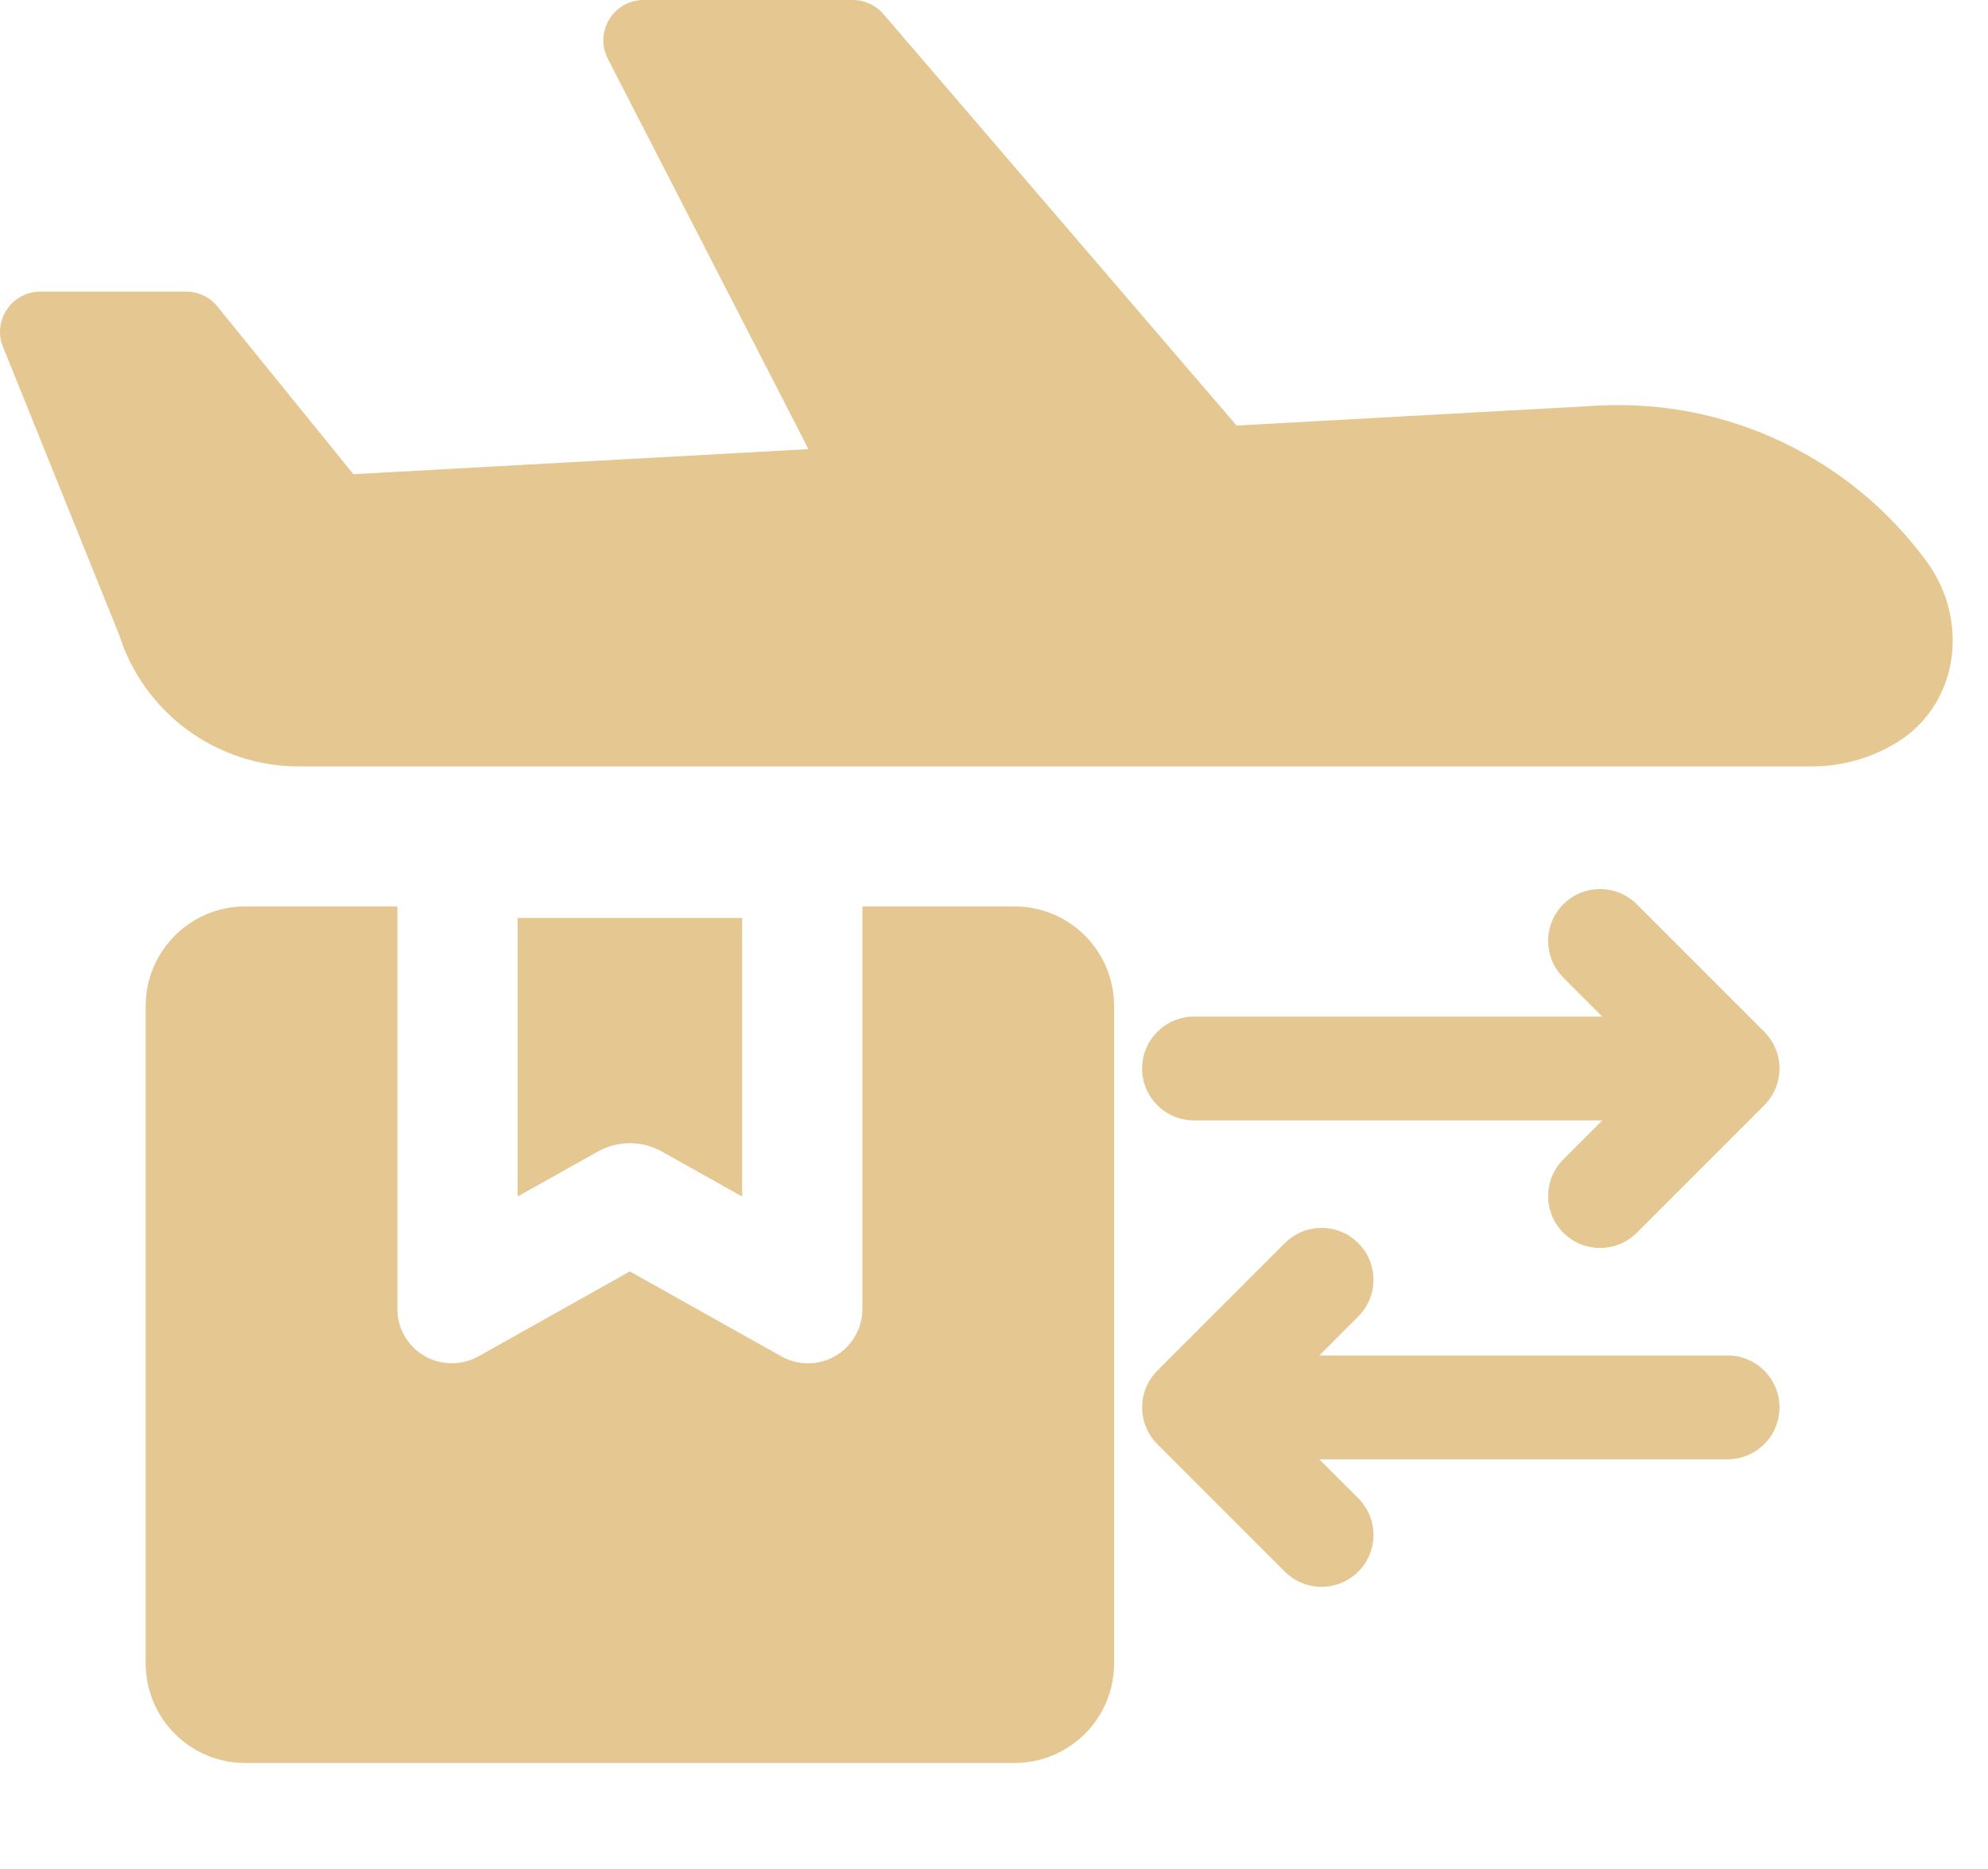 <?xml version="1.0" encoding="utf-8"?>
<!-- Generator: Adobe Illustrator 16.0.0, SVG Export Plug-In . SVG Version: 6.00 Build 0)  -->
<!DOCTYPE svg PUBLIC "-//W3C//DTD SVG 1.1//EN" "http://www.w3.org/Graphics/SVG/1.1/DTD/svg11.dtd">
<svg version="1.1" id="Calque_1" xmlns="http://www.w3.org/2000/svg" xmlns:xlink="http://www.w3.org/1999/xlink" x="0px" y="0px"
	 width="250px" height="235px" viewBox="0 0 250 235" enable-background="new 0 0 250 235" xml:space="preserve">
<g>
	<g>
		<path fill="#E5C791" d="M242.324,70.662c-9.479-13.007-24.986-20.528-41.346-19.661l-45.469,2.506l-44.415-51.74
			C110.131,0.645,108.726,0,107.246,0H80.949c-3.794,0-6.246,4.016-4.511,7.392l25.231,49.08l-57.229,3.152l-17.09-21.079
			c-0.962-1.189-2.41-1.878-3.938-1.878H5.076c-3.434,0-5.874,3.339-4.834,6.611L14.996,79.85
			c3.13,9.837,12.265,16.517,22.589,16.517h190.288c3.738,0,7.432-1.029,10.666-3.015C246.329,88.563,247.71,78.051,242.324,70.662z
			"/>
		<path fill="#E5C791" d="M83.257,144.798l0.005,0.005l10.066,5.648v-35.032H65.097v35.022l10.062-5.639
			c1.27-0.709,2.662-1.062,4.05-1.062C80.602,143.741,81.988,144.094,83.257,144.798z"/>
		<path fill="#E5C791" d="M127.572,113.968h-19.123v50.621c0,2.423-1.287,4.669-3.381,5.893c-1.066,0.623-2.261,0.938-3.455,0.938
			c-1.152,0-2.302-0.294-3.343-0.87l-19.063-10.688L60.15,170.55c-2.119,1.168-4.703,1.15-6.795-0.068
			c-2.094-1.224-3.381-3.47-3.381-5.893v-50.621H30.85c-6.921,0-12.532,5.609-12.532,12.532v82.636
			c0,6.926,5.611,12.535,12.532,12.535h96.723c6.924,0,12.532-5.609,12.532-12.535V126.5
			C140.104,119.577,134.496,113.968,127.572,113.968z"/>
		<path fill="#E5C791" d="M205.831,113.697c-2.551-2.549-6.685-2.549-9.233,0c-2.547,2.551-2.547,6.68,0,9.229l4.897,4.899h-51.342
			c-3.604,0-6.526,2.922-6.526,6.526c0,3.603,2.922,6.524,6.526,6.524h51.342l-4.897,4.899c-2.547,2.551-2.547,6.68,0,9.229
			c1.275,1.274,2.947,1.912,4.617,1.912c1.669,0,3.341-0.638,4.616-1.912l16.038-16.038c2.549-2.551,2.549-6.68,0-9.229
			L205.831,113.697z"/>
		<path fill="#E5C791" d="M217.253,170.43H165.91l4.898-4.898c2.547-2.549,2.547-6.679,0-9.229c-2.55-2.549-6.684-2.549-9.232,0
			l-16.04,16.04c-2.547,2.548-2.547,6.678,0,9.227l16.04,16.04c1.273,1.274,2.946,1.912,4.616,1.912s3.341-0.638,4.616-1.912
			c2.547-2.551,2.547-6.681,0-9.229l-4.898-4.897h51.343c3.604,0,6.526-2.924,6.526-6.526
			C223.779,173.353,220.857,170.43,217.253,170.43z"/>
	</g>
</g>
</svg>
